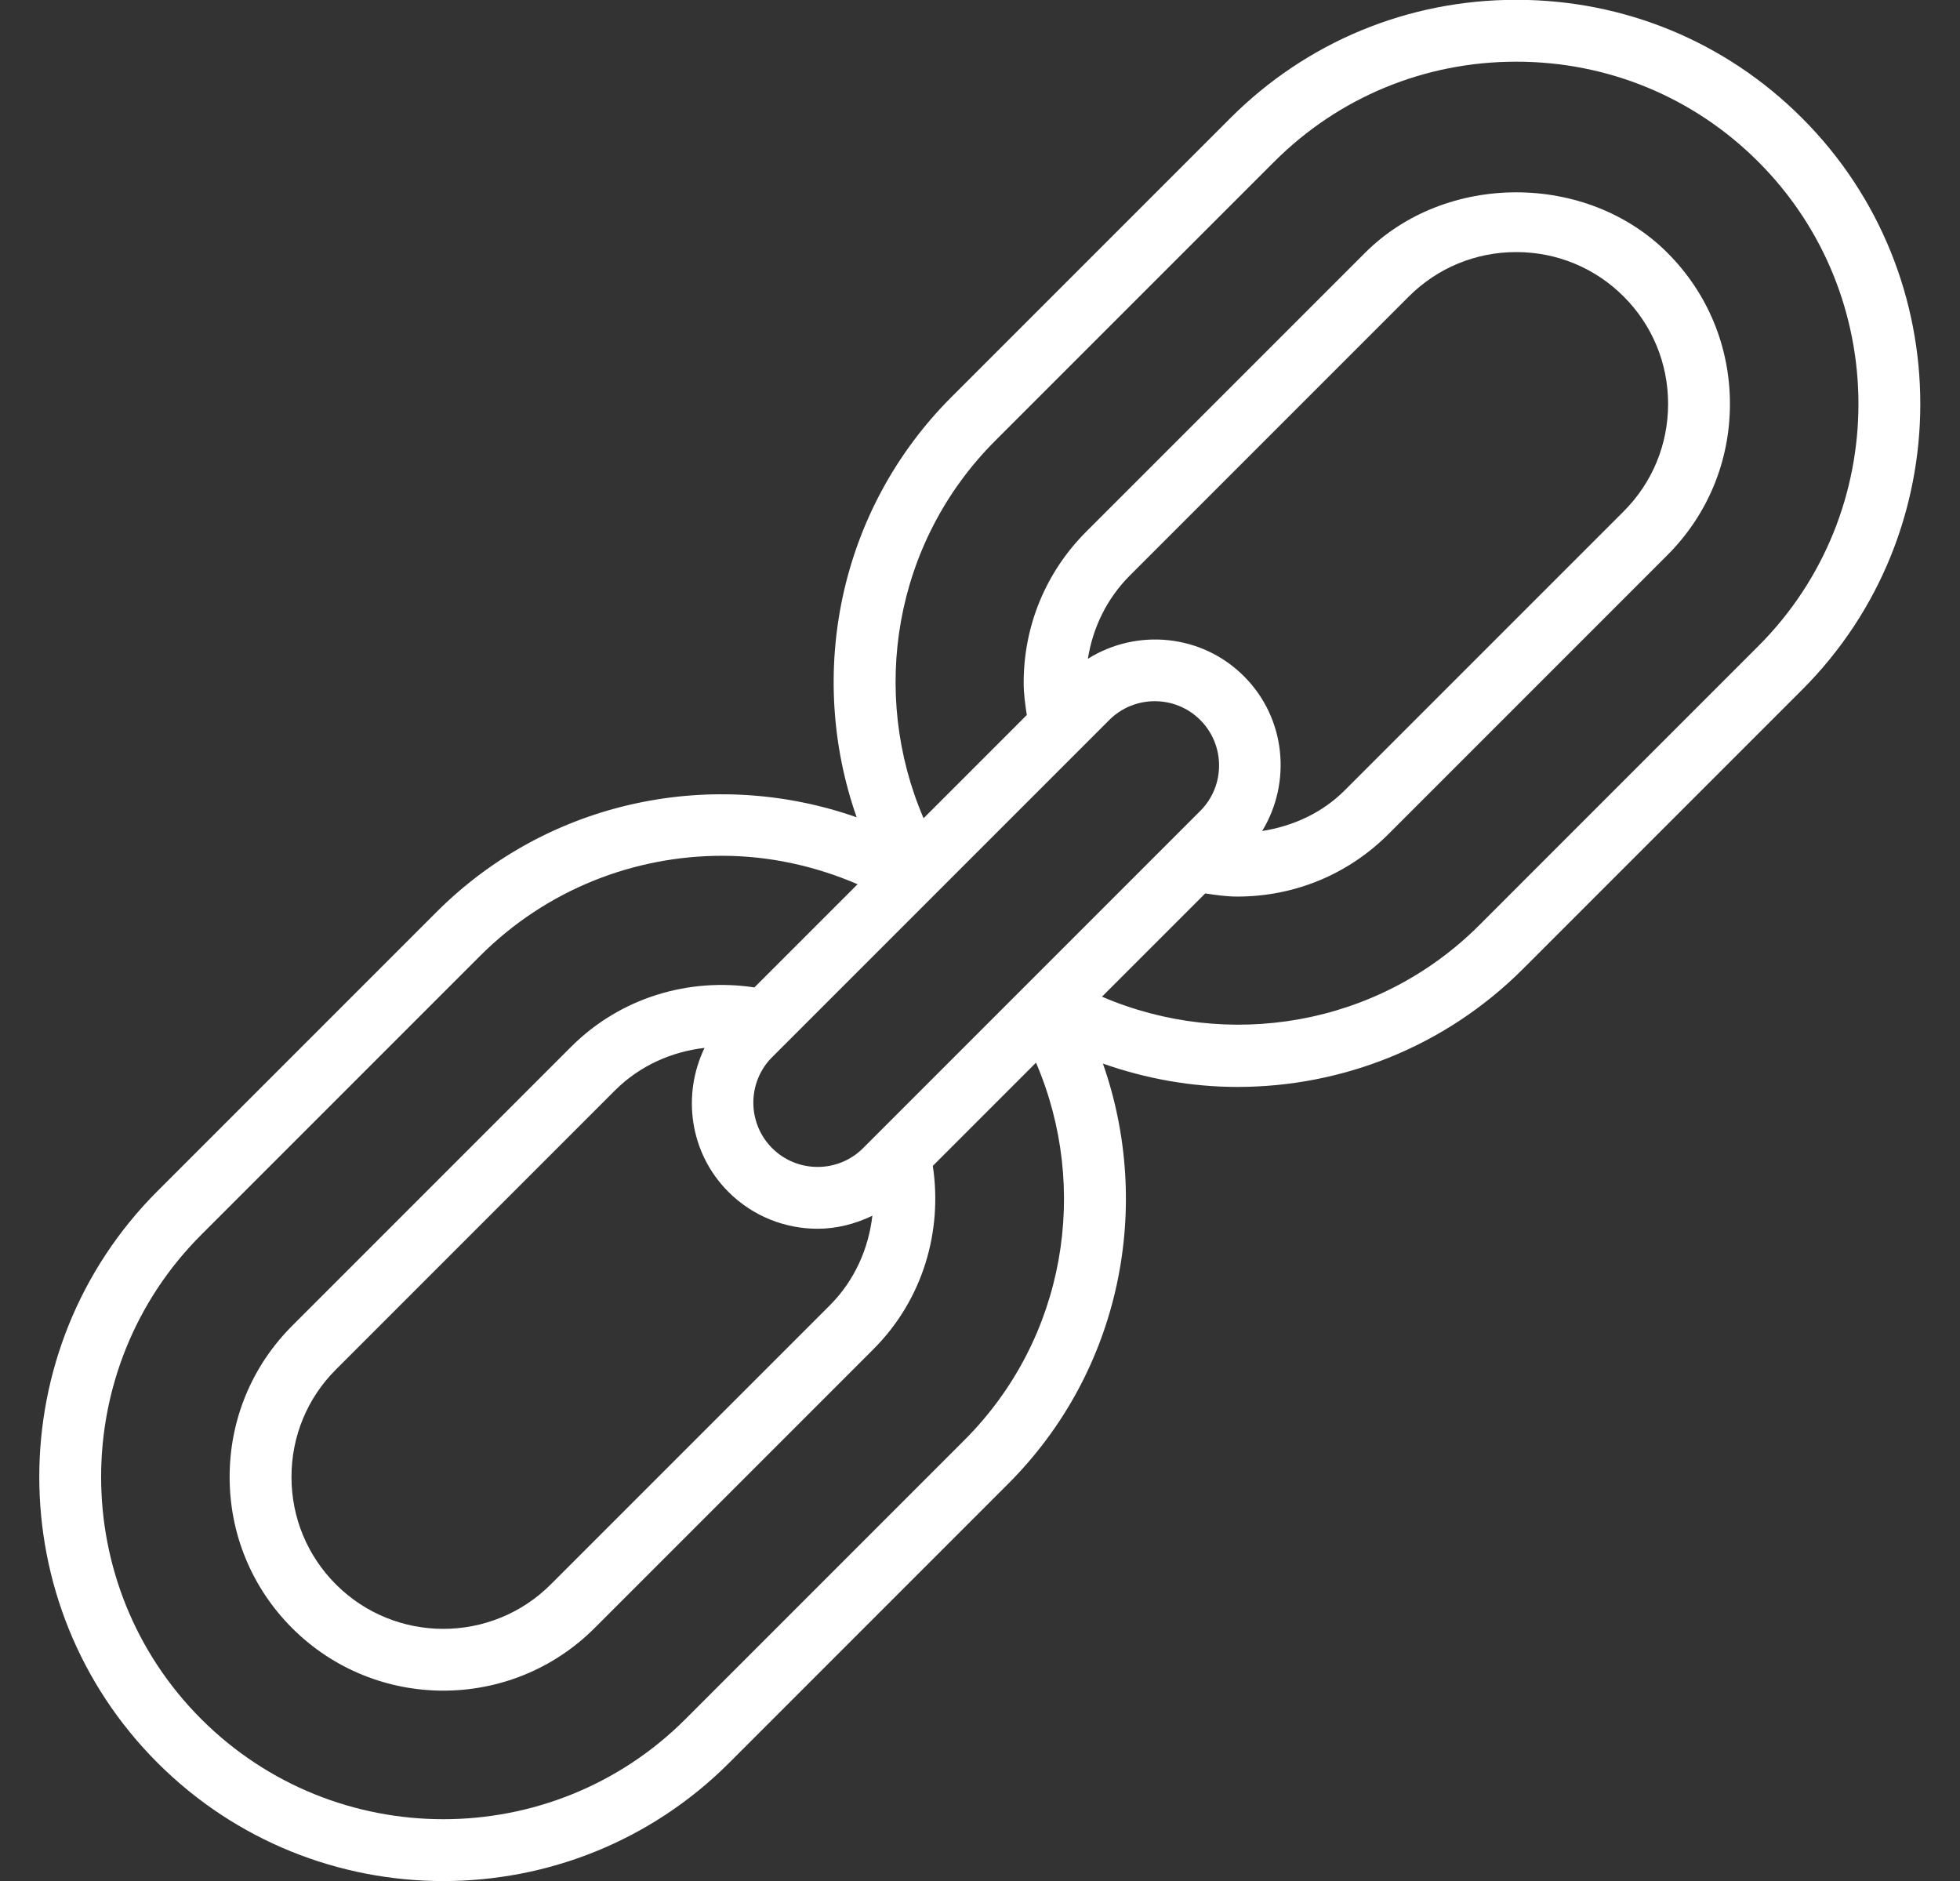 <?xml version="1.0" encoding="UTF-8" standalone="no"?><svg xmlns="http://www.w3.org/2000/svg" xmlns:xlink="http://www.w3.org/1999/xlink" fill="#000000" height="448.3" preserveAspectRatio="xMidYMid meet" version="1" viewBox="22.5 31.9 467.1 448.3" width="467.1" zoomAndPan="magnify"><rect x="22.5" y="31.9" width="467.1" height="448.3" fill="#333333" stroke="none"/><g id="change1_1"><path d="M 441.539 185.859 L 375.086 252.316 C 350.797 276.609 314.918 282.211 285.121 269.402 L 309.727 244.797 C 312.254 245.18 314.785 245.547 317.387 245.547 C 331.012 245.547 343.801 240.25 353.406 230.641 L 419.867 164.18 C 429.477 154.57 434.773 141.773 434.773 128.156 C 434.773 114.531 429.477 101.742 419.867 92.137 C 400.664 72.934 367.055 72.918 347.824 92.137 L 281.363 158.594 C 271.754 168.203 266.457 180.992 266.457 194.617 C 266.457 197.223 266.824 199.754 267.203 202.281 L 242.602 226.883 C 229.797 197.086 235.391 161.215 259.684 136.918 L 326.145 70.457 C 341.531 55.066 362.023 46.598 383.848 46.598 C 405.668 46.598 426.16 55.066 441.539 70.457 C 473.352 102.277 473.352 154.039 441.539 185.859 Z M 196.09 315.914 C 201.953 321.773 209.648 324.703 217.348 324.703 C 221.84 324.703 226.281 323.586 230.402 321.594 C 229.492 329.414 226.203 337.004 220.223 342.992 L 153.762 409.449 C 139.641 423.578 116.672 423.578 102.551 409.449 C 95.73 402.621 91.965 393.531 91.965 383.852 C 91.965 374.16 95.73 365.07 102.551 358.25 L 169.012 291.781 C 175 285.801 182.59 282.512 190.406 281.605 C 185.004 292.801 186.816 306.637 196.09 315.914 Z M 286.859 203.469 C 292.836 197.496 302.566 197.496 308.539 203.469 C 314.516 209.445 314.516 219.168 308.539 225.141 L 228.188 305.492 C 222.215 311.465 212.484 311.465 206.512 305.492 C 200.543 299.512 200.543 289.789 206.512 283.812 Z M 318.961 193.051 C 308.879 182.953 293.359 181.609 281.758 188.887 C 282.941 181.391 286.332 174.469 291.785 169.016 L 358.246 102.555 C 365.074 95.734 374.164 91.969 383.848 91.969 C 393.531 91.969 402.625 95.734 409.445 102.555 C 416.27 109.379 420.035 118.469 420.035 128.156 C 420.035 137.84 416.27 146.93 409.445 153.758 L 342.984 220.219 C 337.605 225.609 330.613 228.785 323.297 229.918 C 330.344 218.348 328.953 203.039 318.961 193.051 Z M 252.312 375.09 L 185.855 441.551 C 154.051 473.355 102.277 473.363 70.461 441.543 C 38.648 409.723 38.641 357.961 70.453 326.148 L 136.91 259.688 C 152.816 243.781 173.719 235.828 194.613 235.828 C 205.629 235.828 216.594 238.184 226.879 242.605 L 202.285 267.195 C 186.816 264.855 170.48 269.477 158.59 281.359 L 92.129 347.828 C 82.523 357.438 77.223 370.227 77.223 383.852 C 77.223 397.469 82.523 410.266 92.129 419.871 C 102.062 429.805 115.109 434.77 128.152 434.77 C 141.203 434.77 154.25 429.805 164.184 419.871 L 230.645 353.41 C 242.527 341.523 247.141 325.191 244.805 309.723 L 269.398 285.129 C 282.203 314.922 276.605 350.793 252.312 375.09 Z M 451.961 60.035 C 433.797 41.859 409.605 31.855 383.848 31.855 C 358.086 31.855 333.895 41.859 315.723 60.035 L 249.262 126.496 C 222.215 153.543 214.754 192.773 226.656 226.656 C 192.77 214.75 153.531 222.215 126.488 249.266 L 60.031 315.727 C 22.469 353.281 22.473 414.402 60.039 451.965 C 78.824 470.75 103.488 480.145 128.16 480.145 C 152.832 480.145 177.496 470.75 196.277 451.973 L 262.734 385.512 C 289.785 358.465 297.246 319.23 285.34 285.344 C 295.695 288.98 306.527 290.91 317.387 290.91 C 342.059 290.91 366.73 281.523 385.508 262.738 L 451.961 196.281 C 489.531 158.719 489.531 97.598 451.961 60.035" fill="#ffffff"/></g></svg>